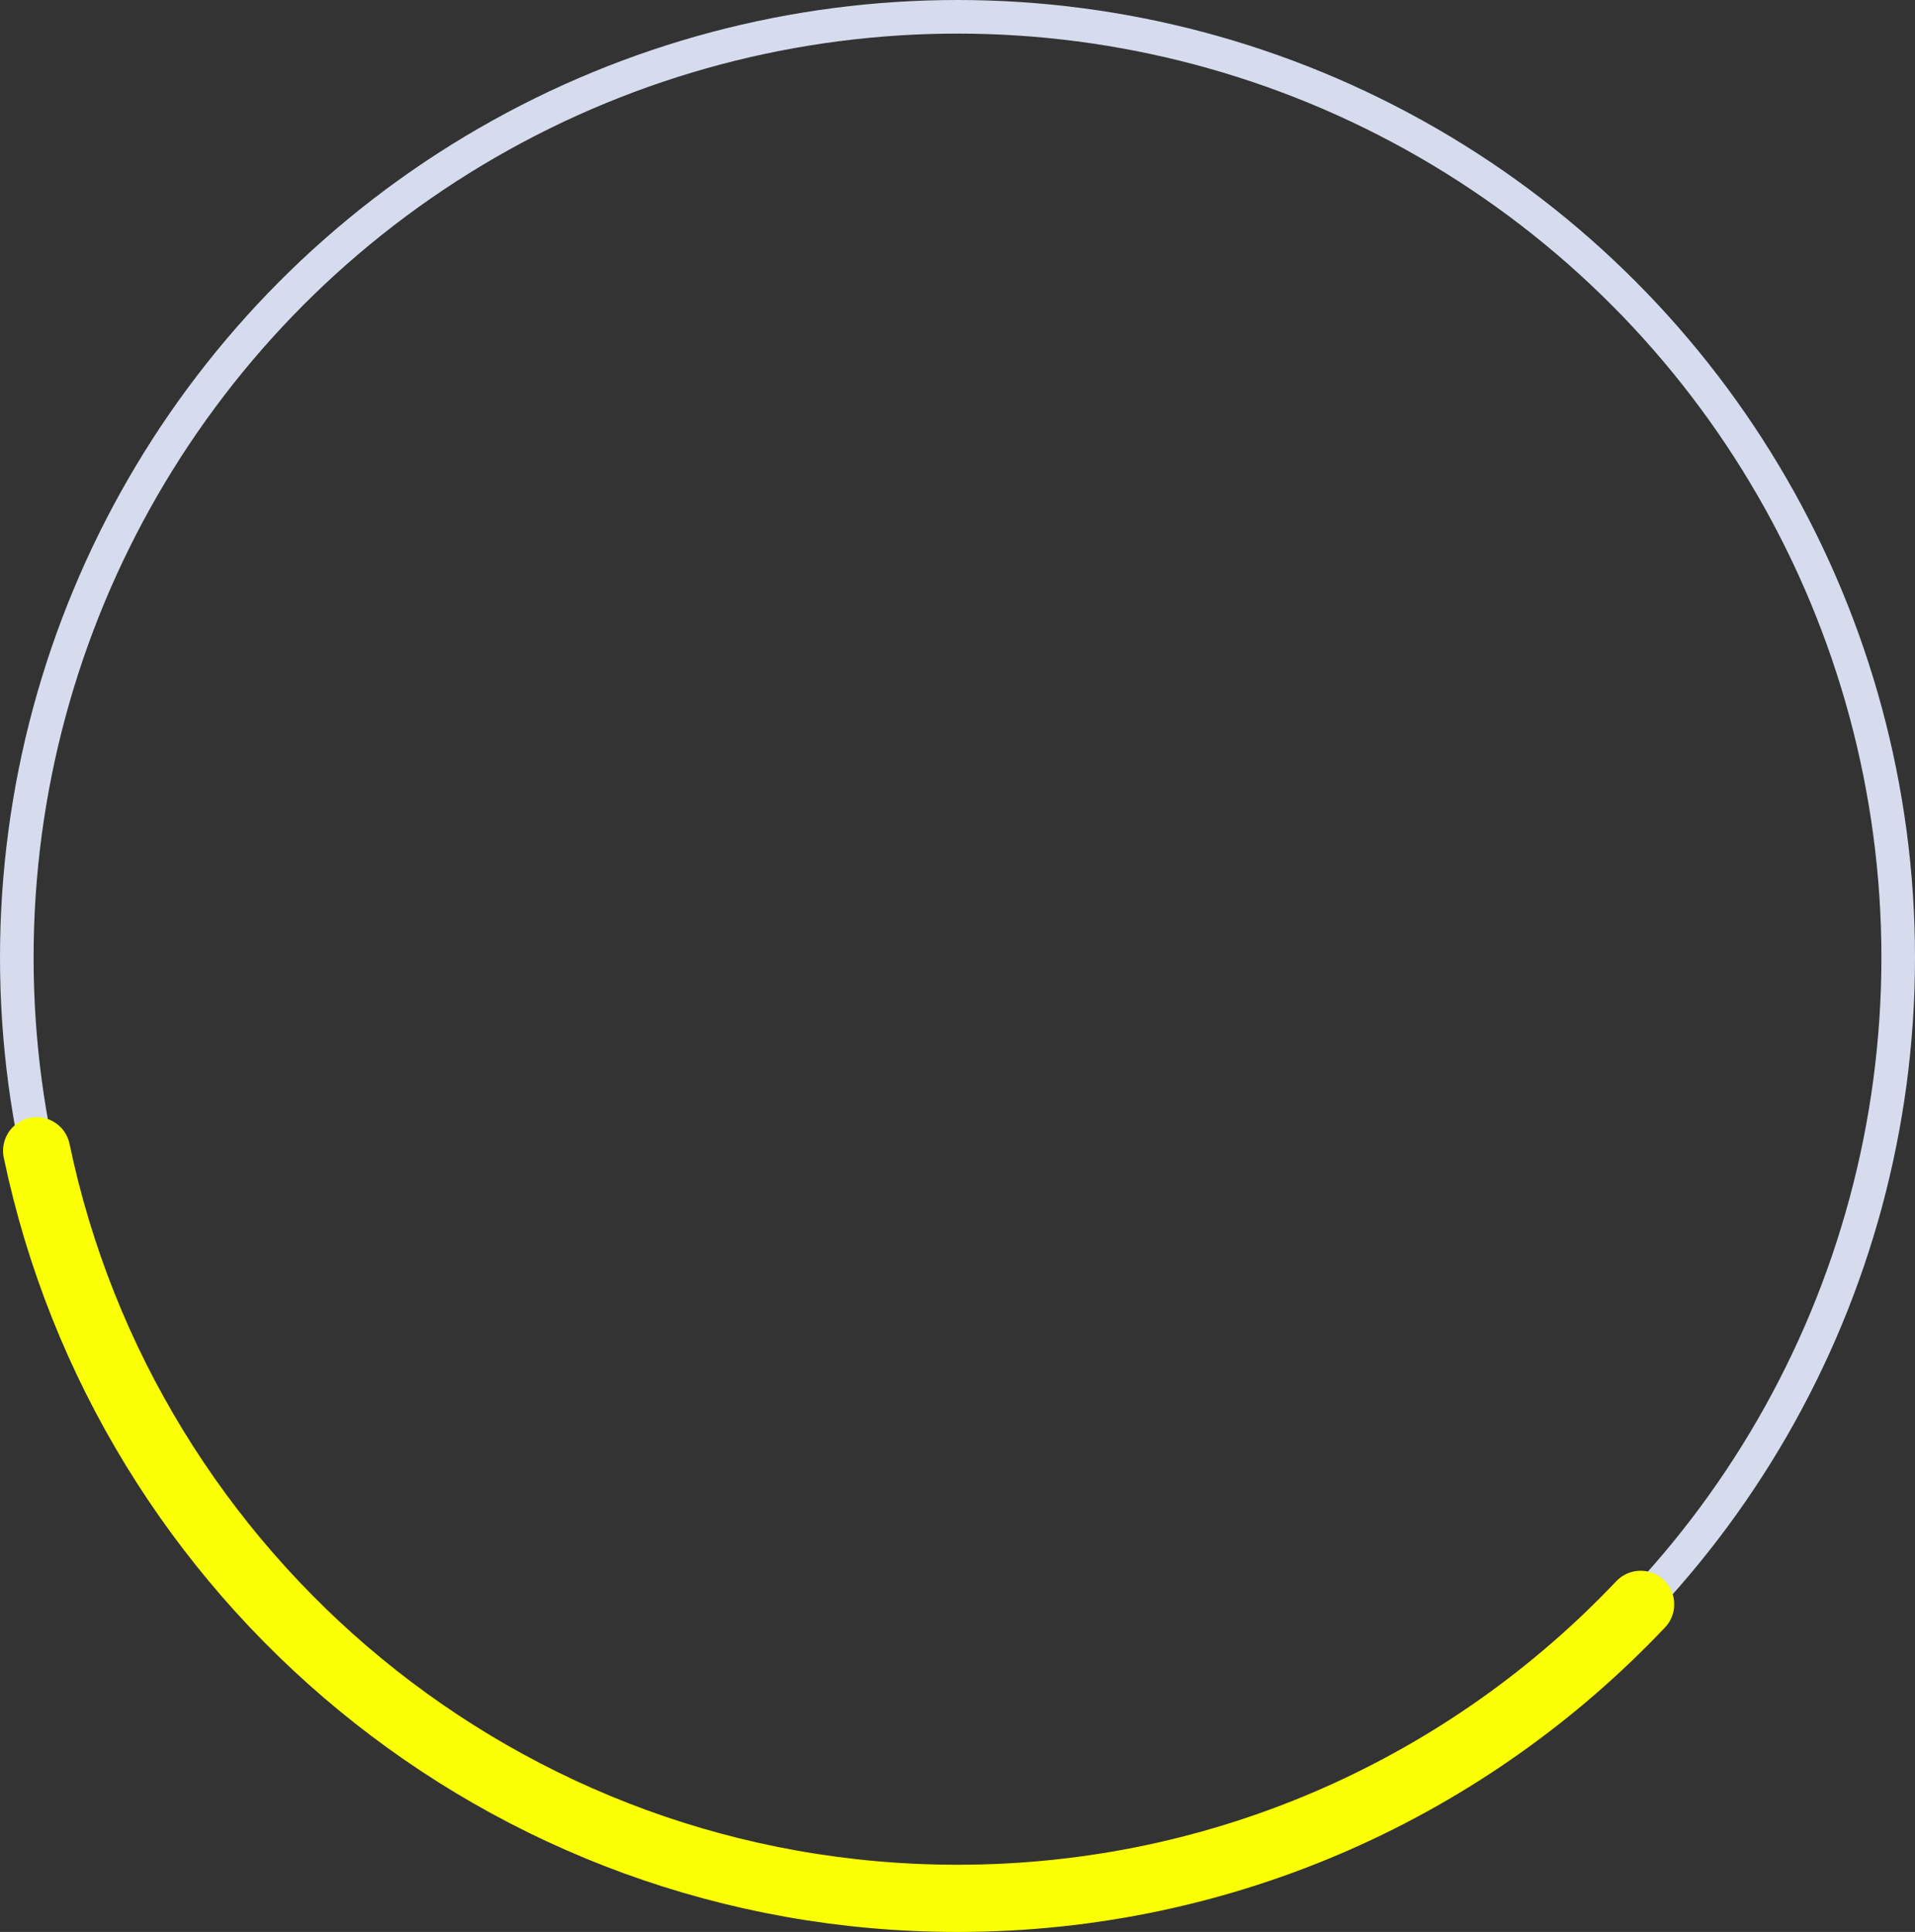 <svg width="114" height="115" viewBox="0 0 114 115" fill="none" xmlns="http://www.w3.org/2000/svg">
<rect x="0" y="0" width="114" height="115" fill="#333333" stroke="none"/>
<circle cx="57" cy="57" r="56" stroke="#D6DCEE" stroke-width="2"/>
<path d="M97.666 95.5C87.46 106.277 73.015 113 57 113C30.014 113 7.486 93.912 2.182 68.5" stroke="#FAFF03" stroke-width="4" stroke-linecap="round" stroke-linejoin="round"/>
</svg>
